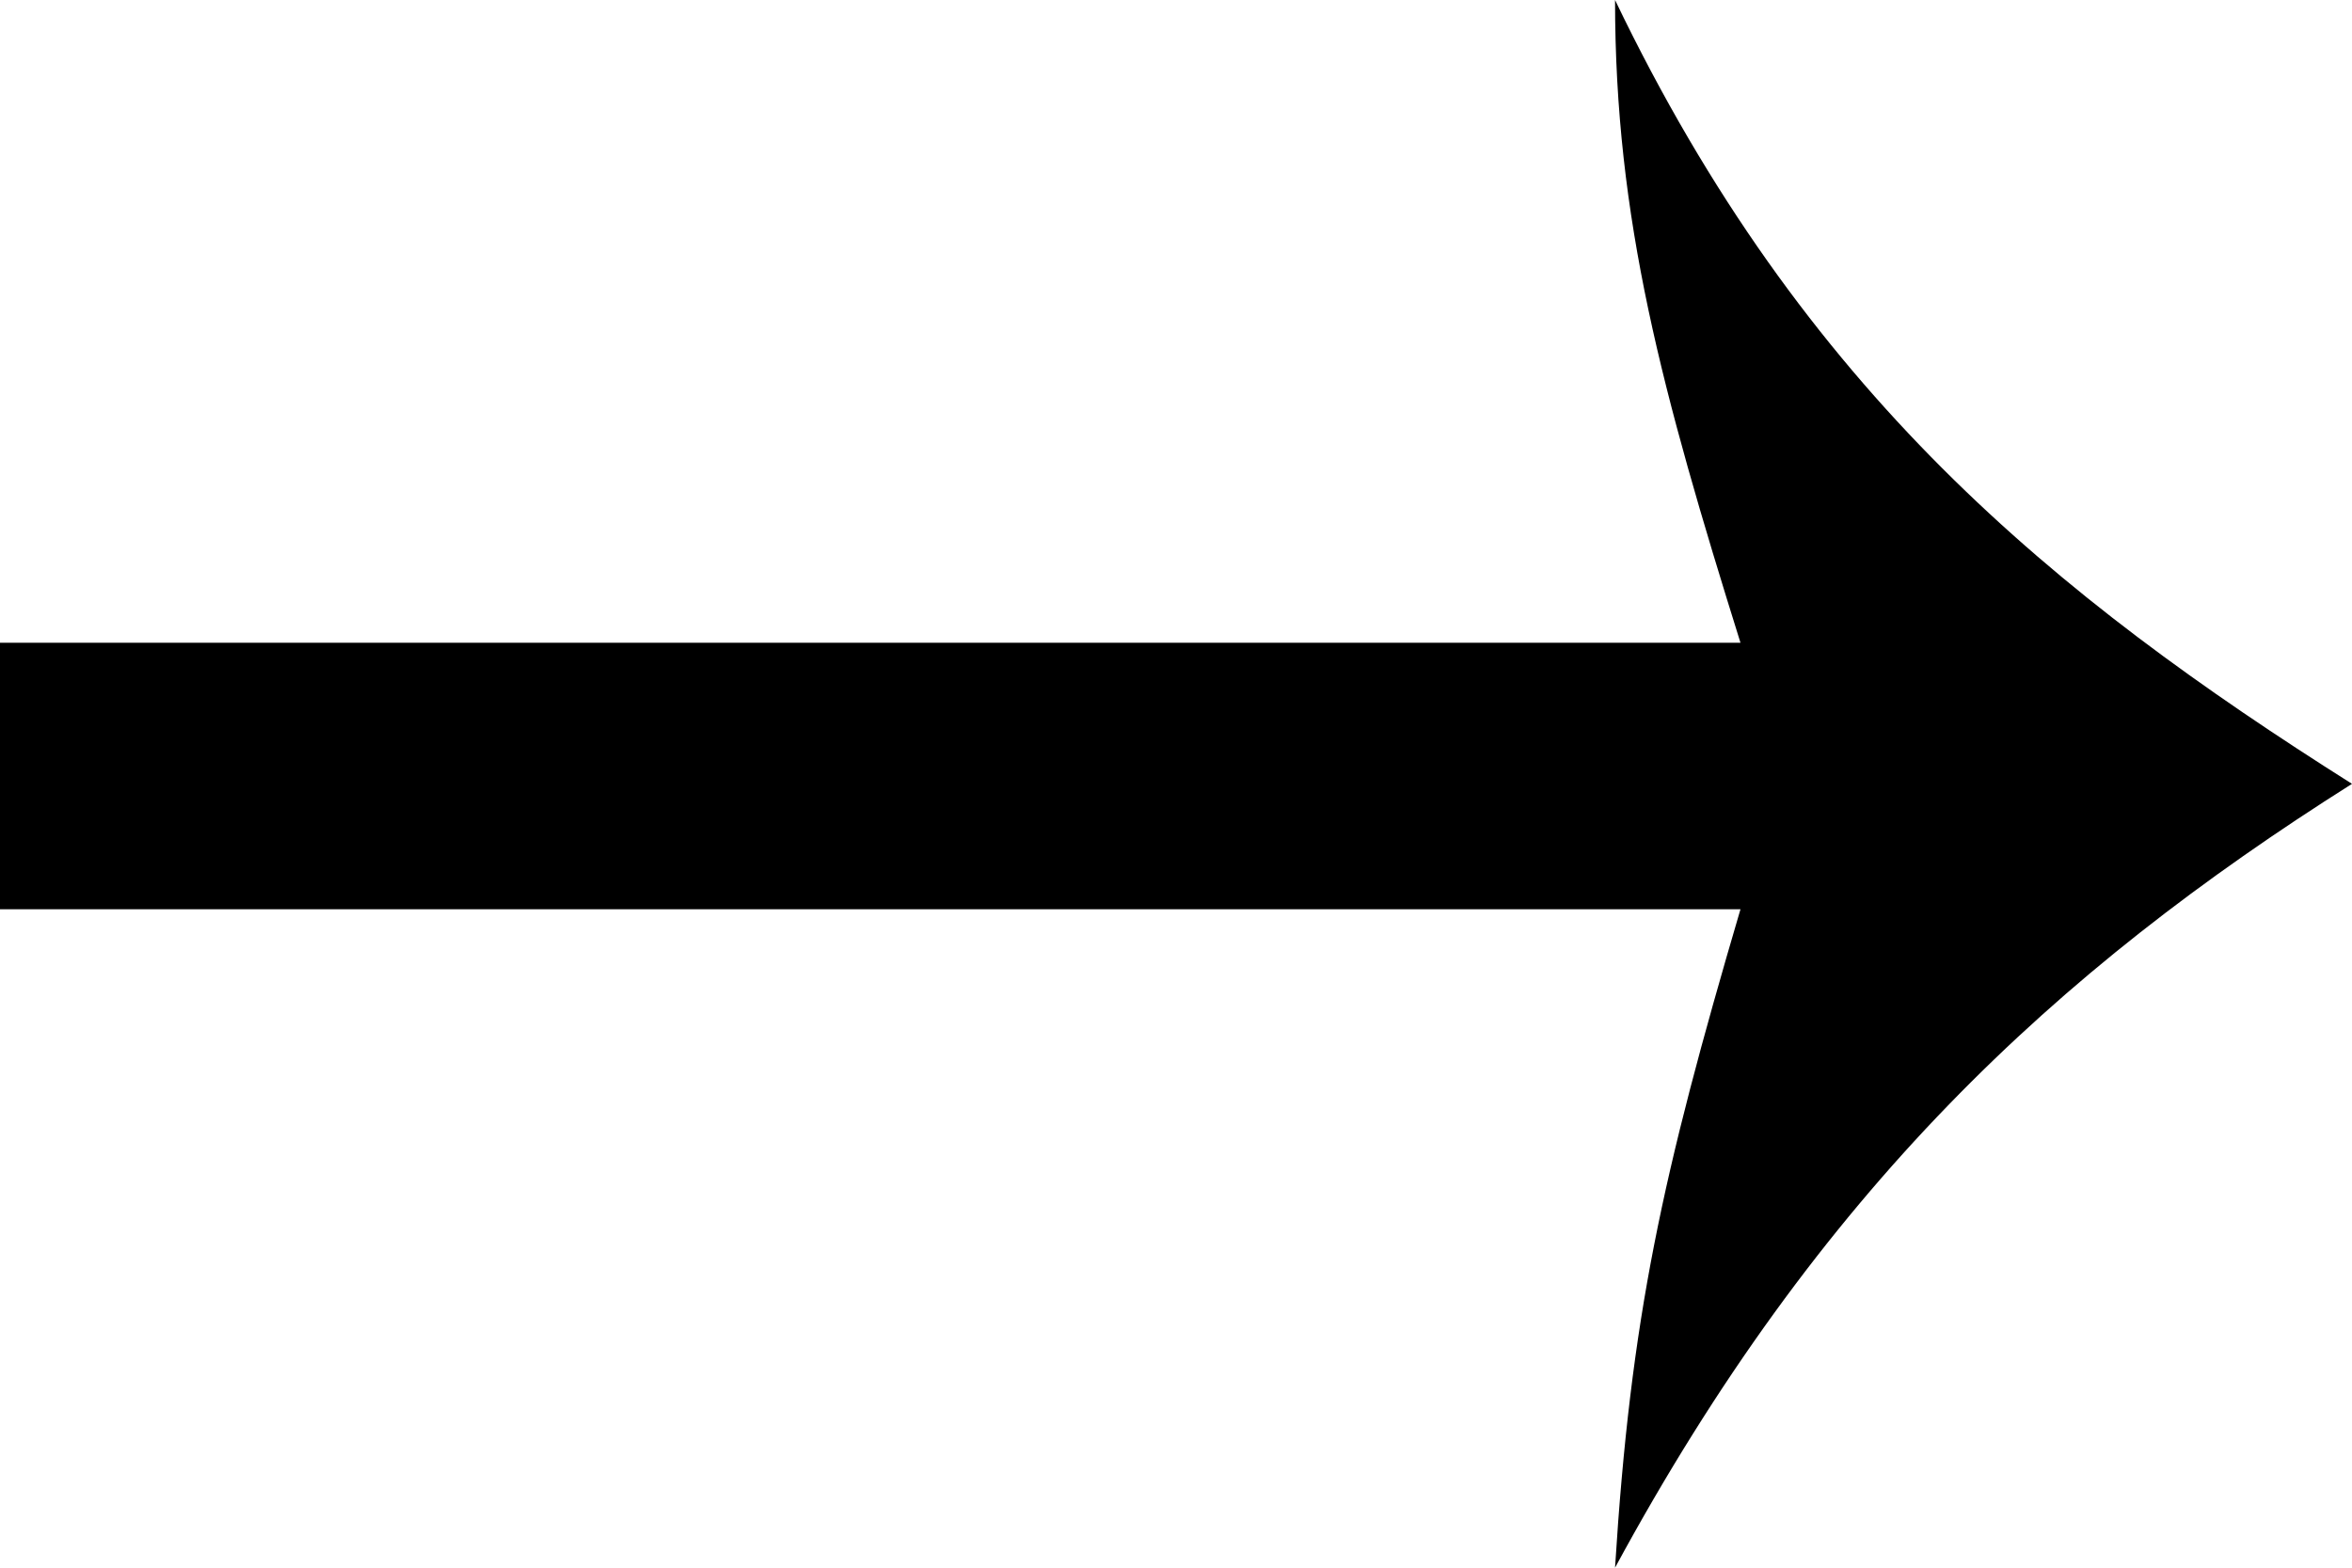 <svg version="1.2" xmlns="http://www.w3.org/2000/svg" viewBox="0 0 15 10" width="15" height="10"><style></style><path fill-rule="evenodd" d="m0 4.1h11.1c-0.5-1.6-0.8-2.7-0.8-4.1 1.2 2.5 2.8 3.8 4.7 5-1.9 1.2-3.4 2.6-4.7 5 0.1-1.6 0.3-2.5 0.8-4.2h-11.1z"/></svg>